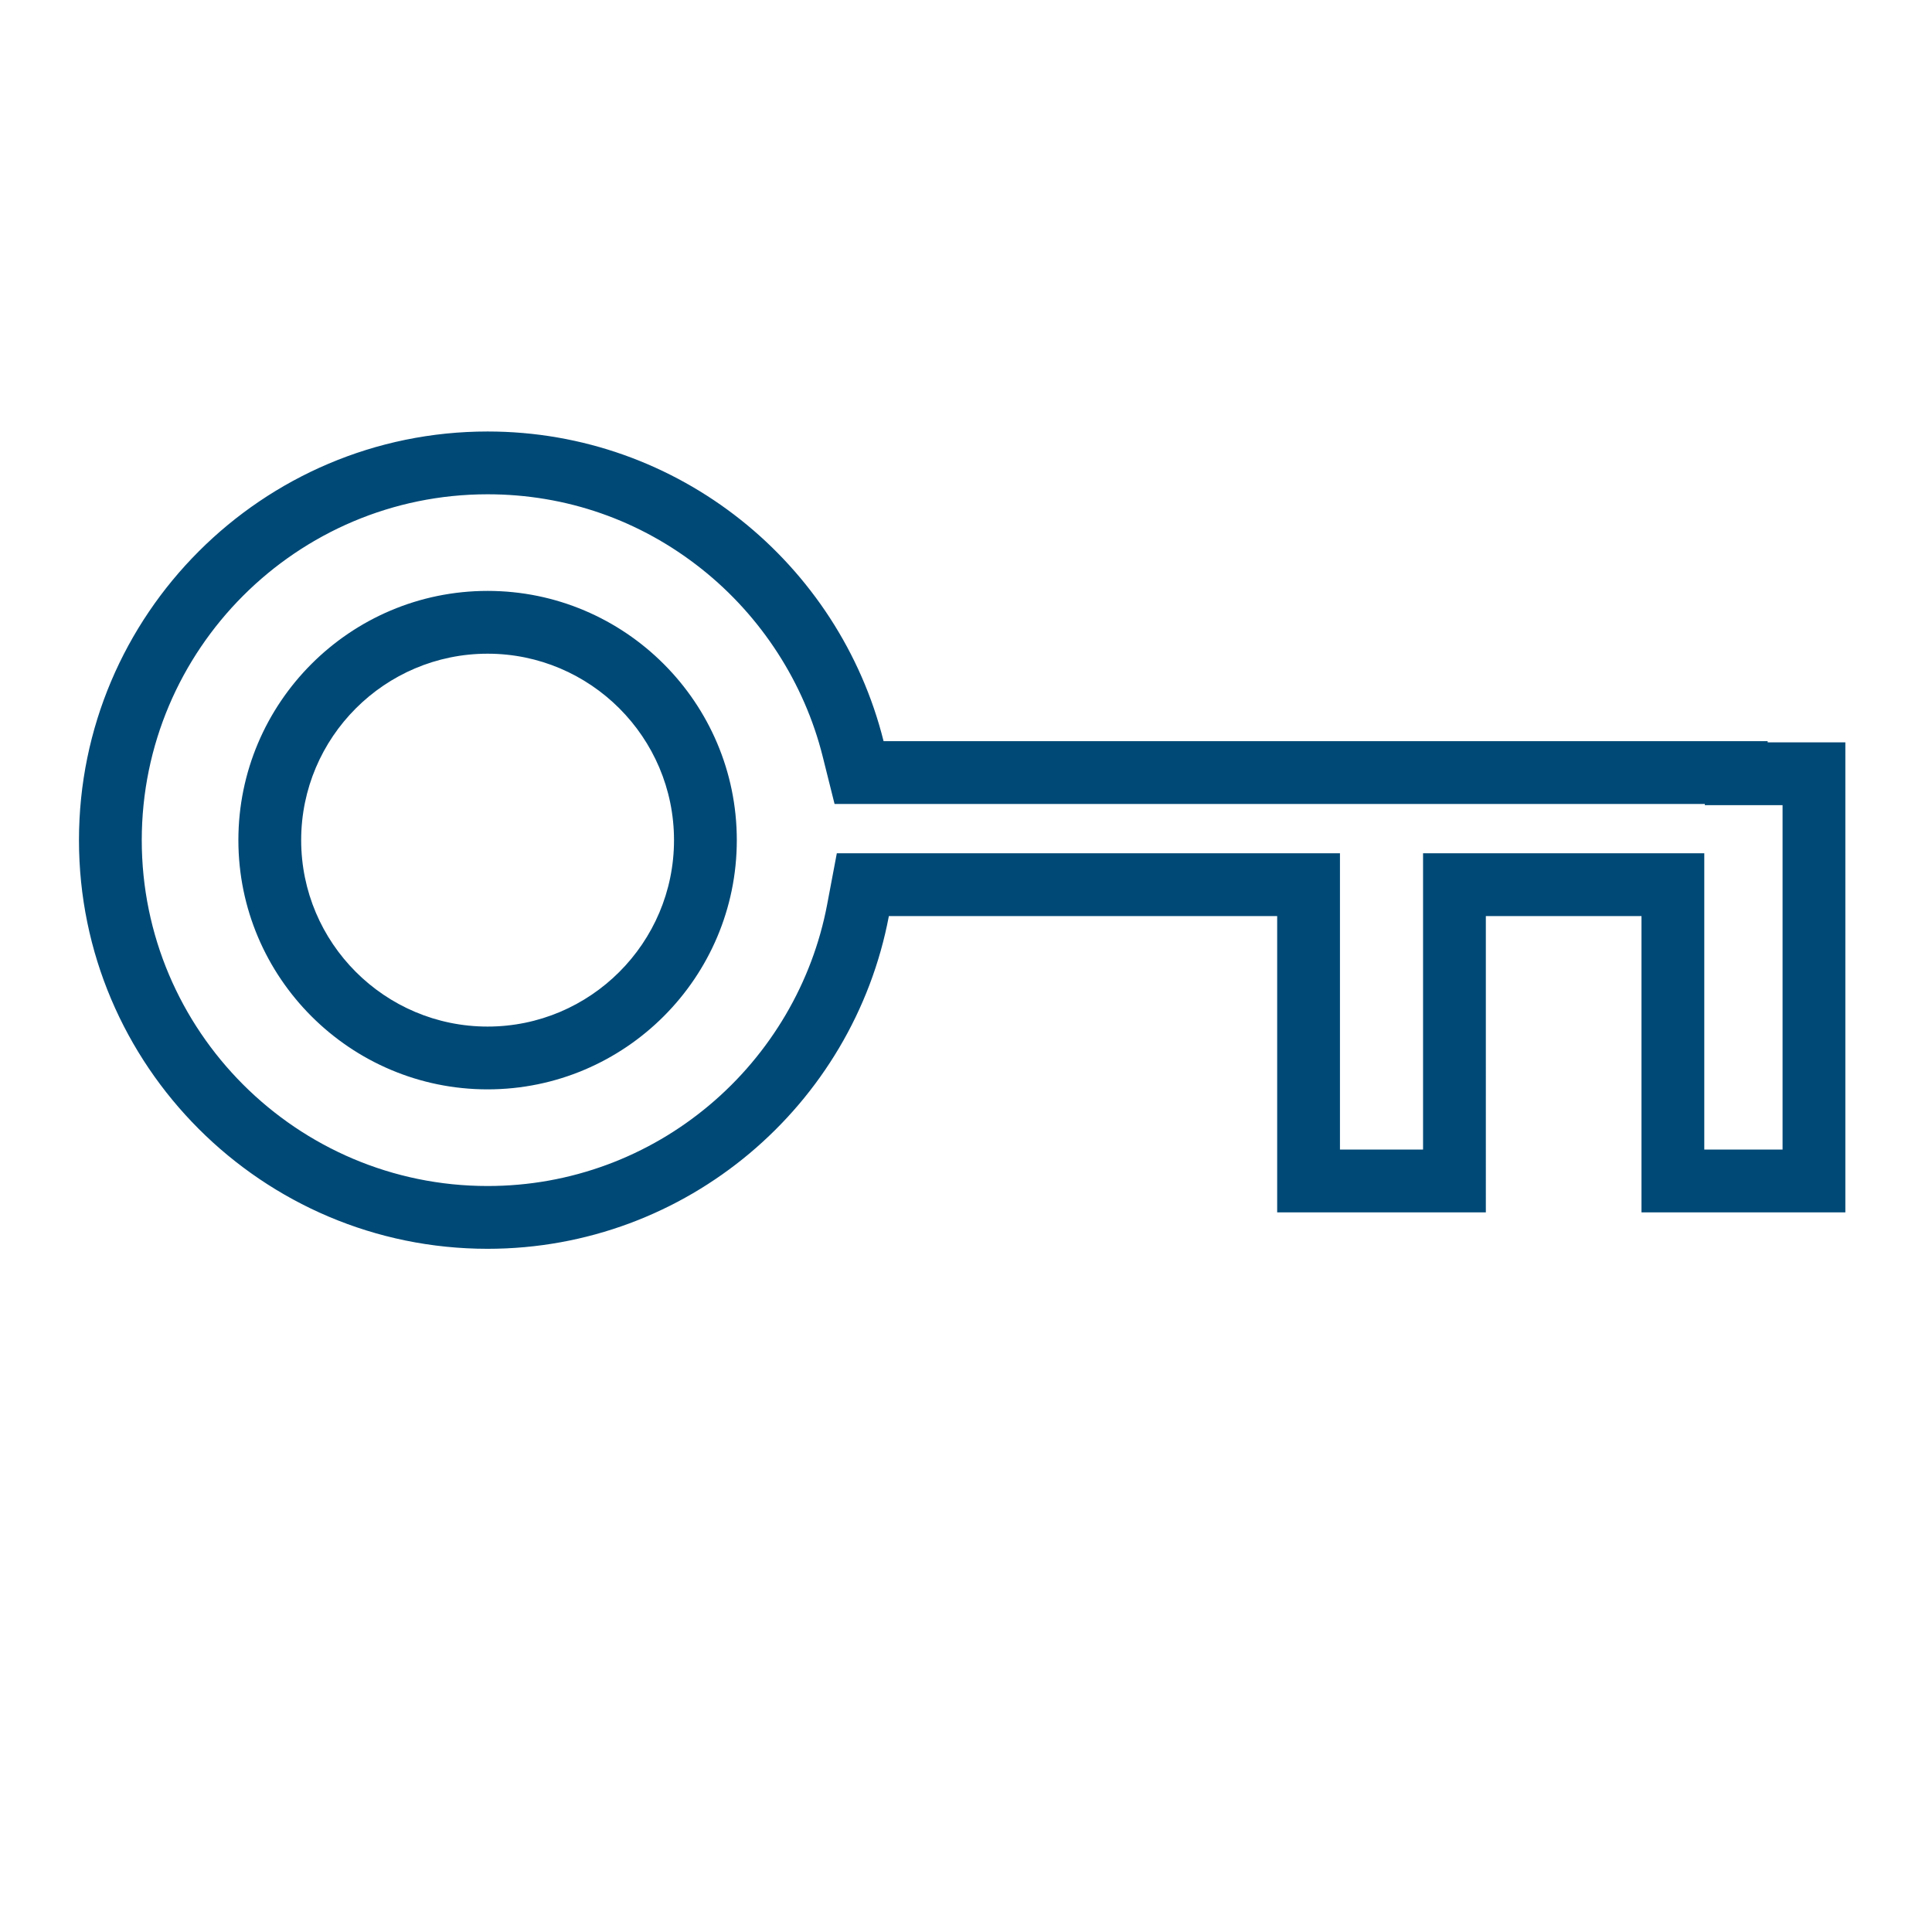 <?xml version="1.0" encoding="utf-8"?>
<!-- Generator: Adobe Illustrator 26.0.0, SVG Export Plug-In . SVG Version: 6.00 Build 0)  -->
<svg version="1.1" id="Layer_1" xmlns="http://www.w3.org/2000/svg" xmlns:xlink="http://www.w3.org/1999/xlink" x="0px" y="0px" viewBox="0 0 800 800" style="enable-background:new 0 0 800 800;" xml:space="preserve">
  <style type="text/css">
	.st0{fill:none;}
	.st1{fill:#004976;stroke:#004976;stroke-width:4.97;stroke-miterlimit:10;}
	.st2{fill:#004976;}
	.st3{fill:#004976;stroke:#004976;stroke-miterlimit:10;}
	.st4{fill:#FFFFFF;}
</style>
  <path class="st0" d="M201.901,270.68c-42.559,0-77.193,34.635-77.193,77.208
	c0,42.569,34.633,77.194,77.193,77.194s77.194-34.625,77.194-77.191
	C279.095,305.314,244.46,270.68,201.901,270.68z" />
  <g>
    <path class="st2" d="M201.901,204.672c32.502,0,63.142,10.687,88.606,30.904
		c24.725,19.631,42.532,47.2,50.142,77.632l4.924,19.692h20.299h340.069v0.502h26
		h6.179v142.607h-32.414v-96.69v-26h-26h-64.449h-26v26v96.69h-34.409v-96.69v-26h-26
		H368.063h-21.552l-3.997,21.178c-6.1,32.317-23.443,61.854-48.834,83.167
		c-12.617,10.591-26.791,18.852-42.126,24.551
		c-15.866,5.896-32.572,8.887-49.654,8.887c-78.961,0-143.2-64.245-143.2-143.213
		C58.701,268.919,122.94,204.672,201.901,204.672 M201.901,451.082
		c56.901,0,103.194-46.291,103.194-103.191c0-56.911-46.293-103.211-103.194-103.211
		c-56.901,0-103.193,46.299-103.193,103.208
		C98.709,404.789,145.001,451.082,201.901,451.082 M201.901,178.672
		c-93.296,0-169.2,75.912-169.2,169.217c0,93.301,75.903,169.213,169.2,169.213
		c82.553,0,151.38-59.468,166.162-137.782h160.786v122.69h86.409V379.319h64.449
		v122.69h84.414V307.402h-32.179v-0.502H365.873
		C347.487,233.374,281.054,178.672,201.901,178.672L201.901,178.672z M201.901,425.082
		c-42.559,0-77.193-34.625-77.193-77.194c0-42.573,34.633-77.208,77.193-77.208
		s77.194,34.635,77.194,77.211C279.095,390.457,244.46,425.082,201.901,425.082
		L201.901,425.082z" />
  </g>
</svg>